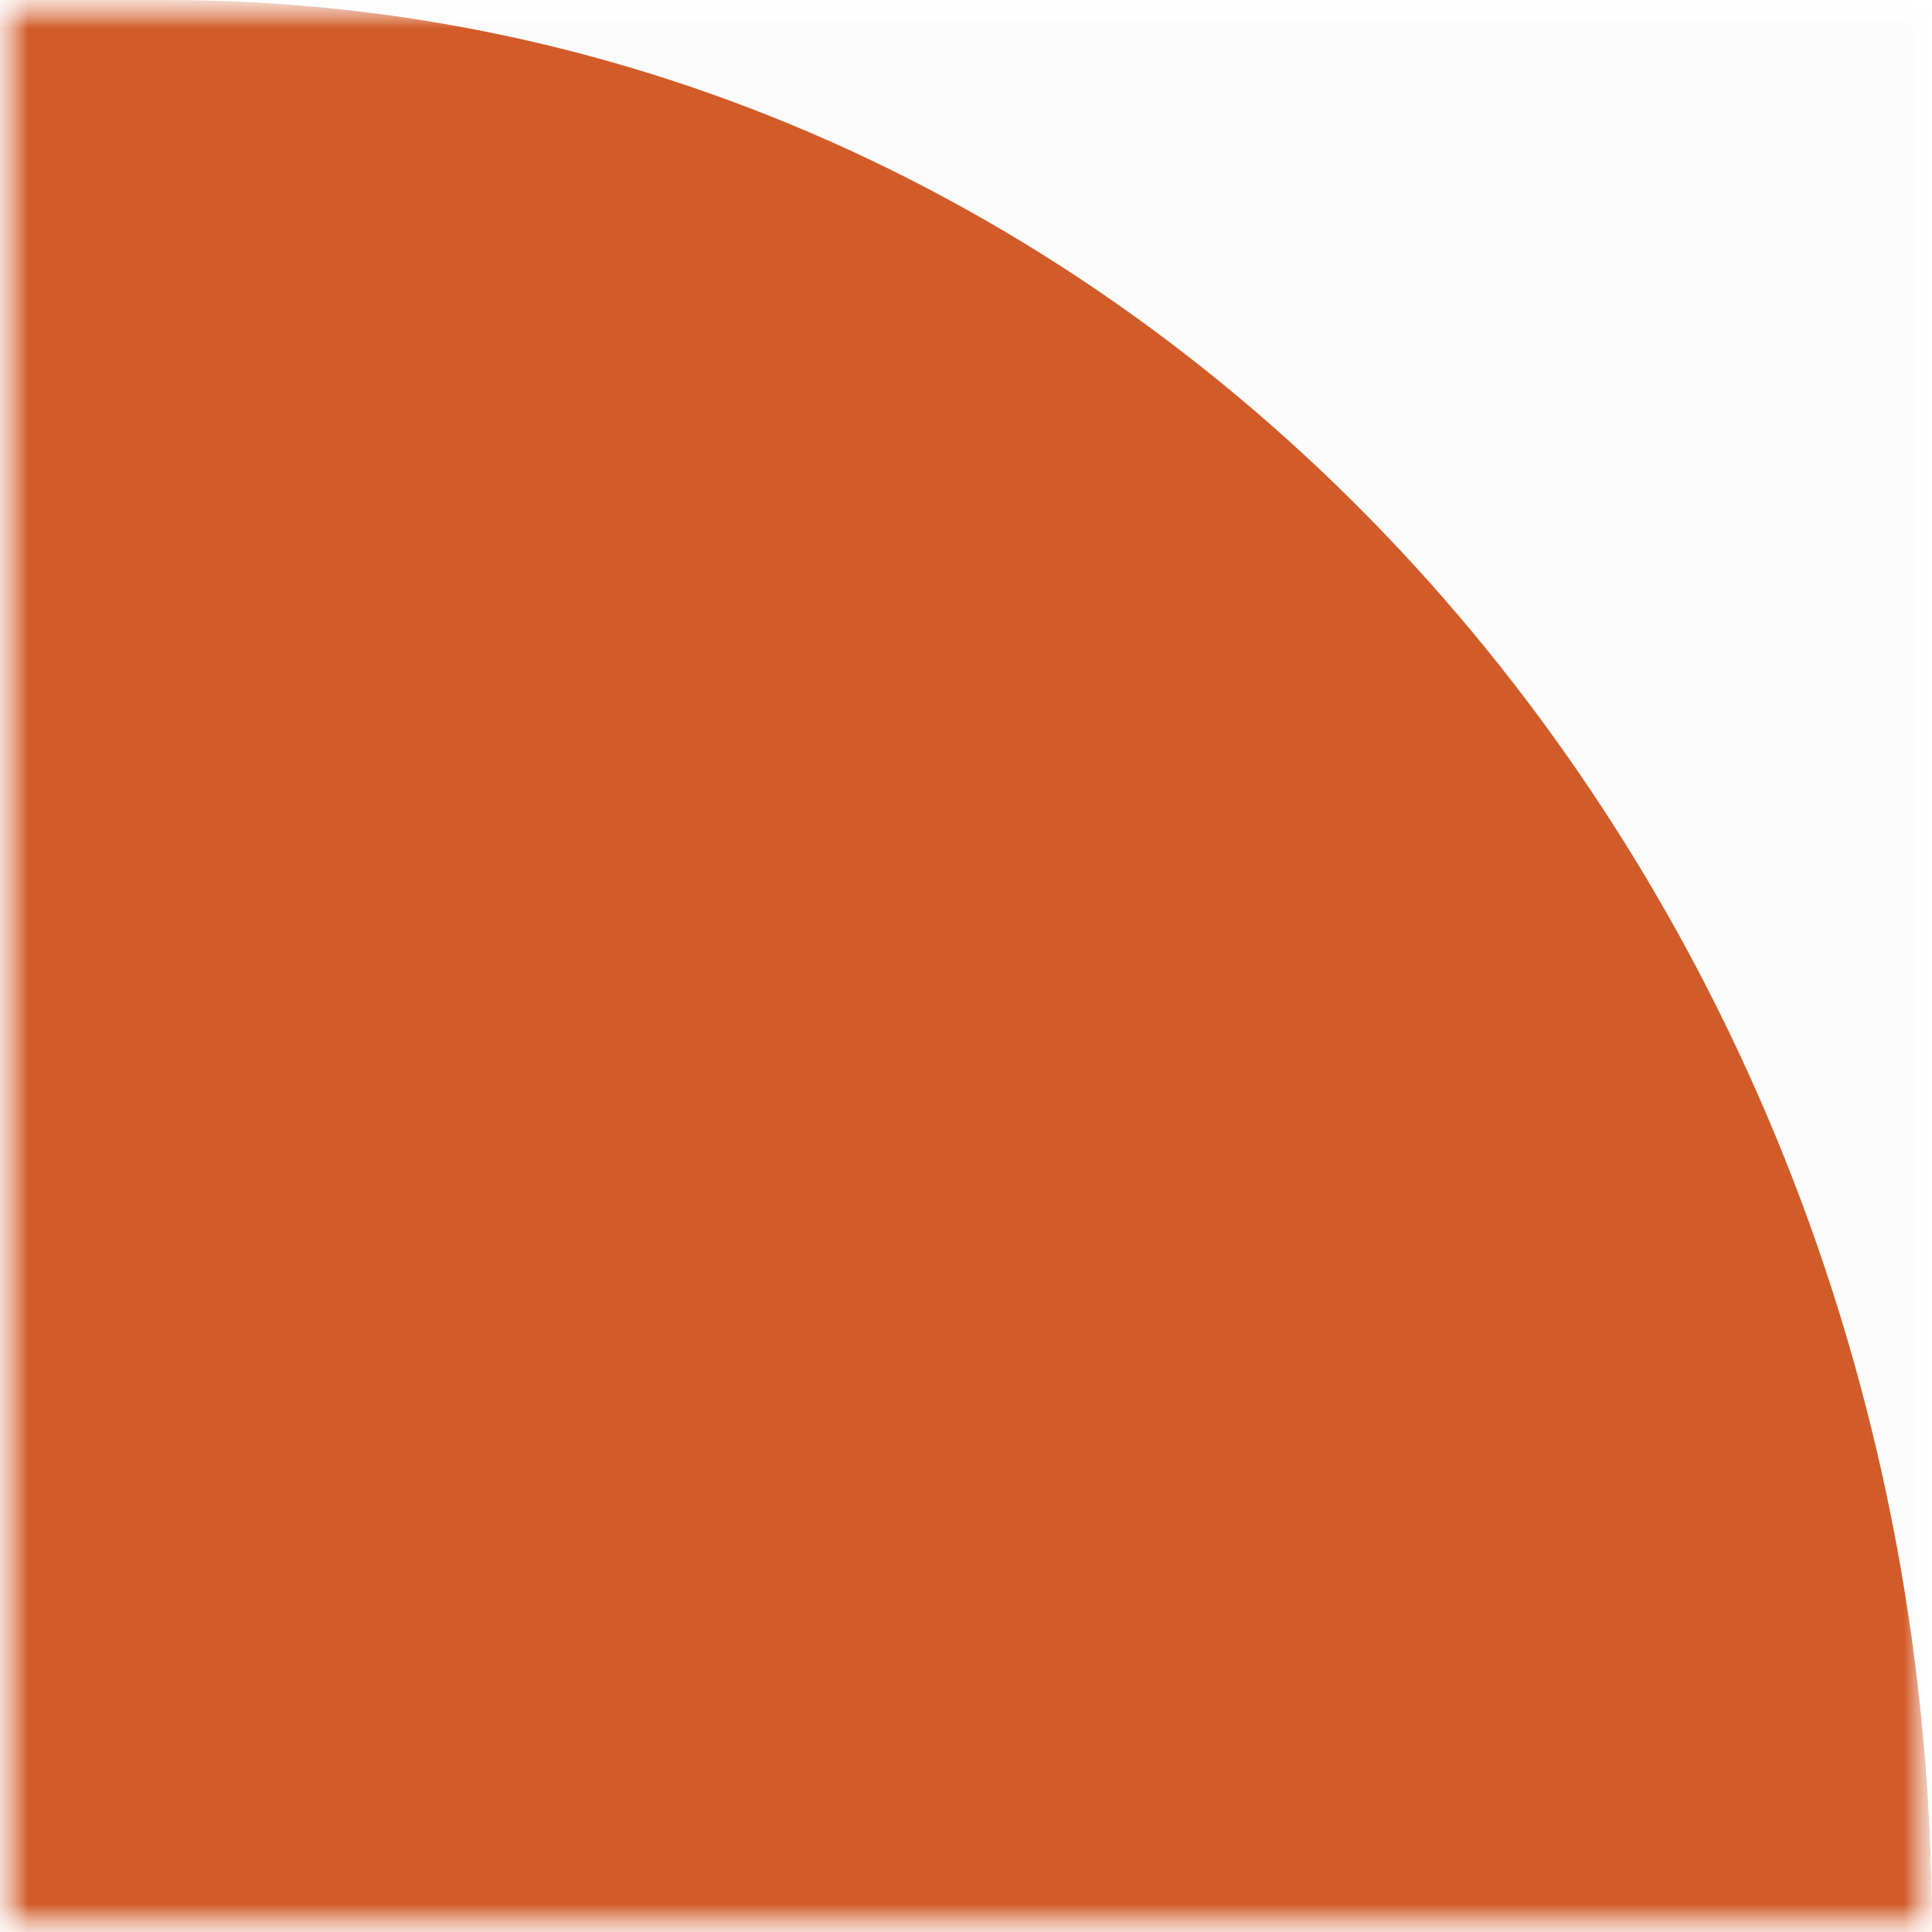 <svg xmlns="http://www.w3.org/2000/svg" width="35" height="35" viewBox="0 0 35 35" fill="none"><rect x="0" y="0" width="35" height="35" fill="#333333" stroke="none"/><g clip-path="url(#clip0_465_32)"><rect width="35" height="35" fill="white"></rect><mask id="mask0_465_32" style="mask-type:luminance" maskUnits="userSpaceOnUse" x="0" y="0" width="35" height="35"><path d="M35 0H0V35H35V0Z" fill="white"></path></mask><g mask="url(#mask0_465_32)"><mask id="mask1_465_32" style="mask-type:luminance" maskUnits="userSpaceOnUse" x="0" y="0" width="35" height="35"><path d="M0 0H35V35H0V0Z" fill="white"></path></mask><g mask="url(#mask1_465_32)"><path d="M0 0H35V35H0V0Z" fill="#FCFCFC"></path><path fill-rule="evenodd" clip-rule="evenodd" d="M431.5 35C431.5 15.67 445.827 0 463.5 0H541C558.673 0 572.331 17.172 582.928 32.641C592.046 45.953 606.601 54.569 623 54.569C639.399 54.569 653.954 45.953 663.072 32.641C673.669 17.172 687.327 0 705 0H1276C1293.67 0 1308 15.67 1308 35V469.219C1308 488.549 1293.67 504.219 1276 504.219H-52C-69.673 504.219 -84 488.549 -84 469.219V35C-84 15.67 -69.673 0 -52 0H3C20.673 0 35 15.67 35 35V369.356C35 388.686 49.327 404.356 67 404.356H399.5C417.173 404.356 431.5 388.686 431.5 369.356V35Z" fill="#D25C29"></path></g></g></g><defs><clipPath id="clip0_465_32"><rect width="35" height="35" fill="white"></rect></clipPath></defs></svg>